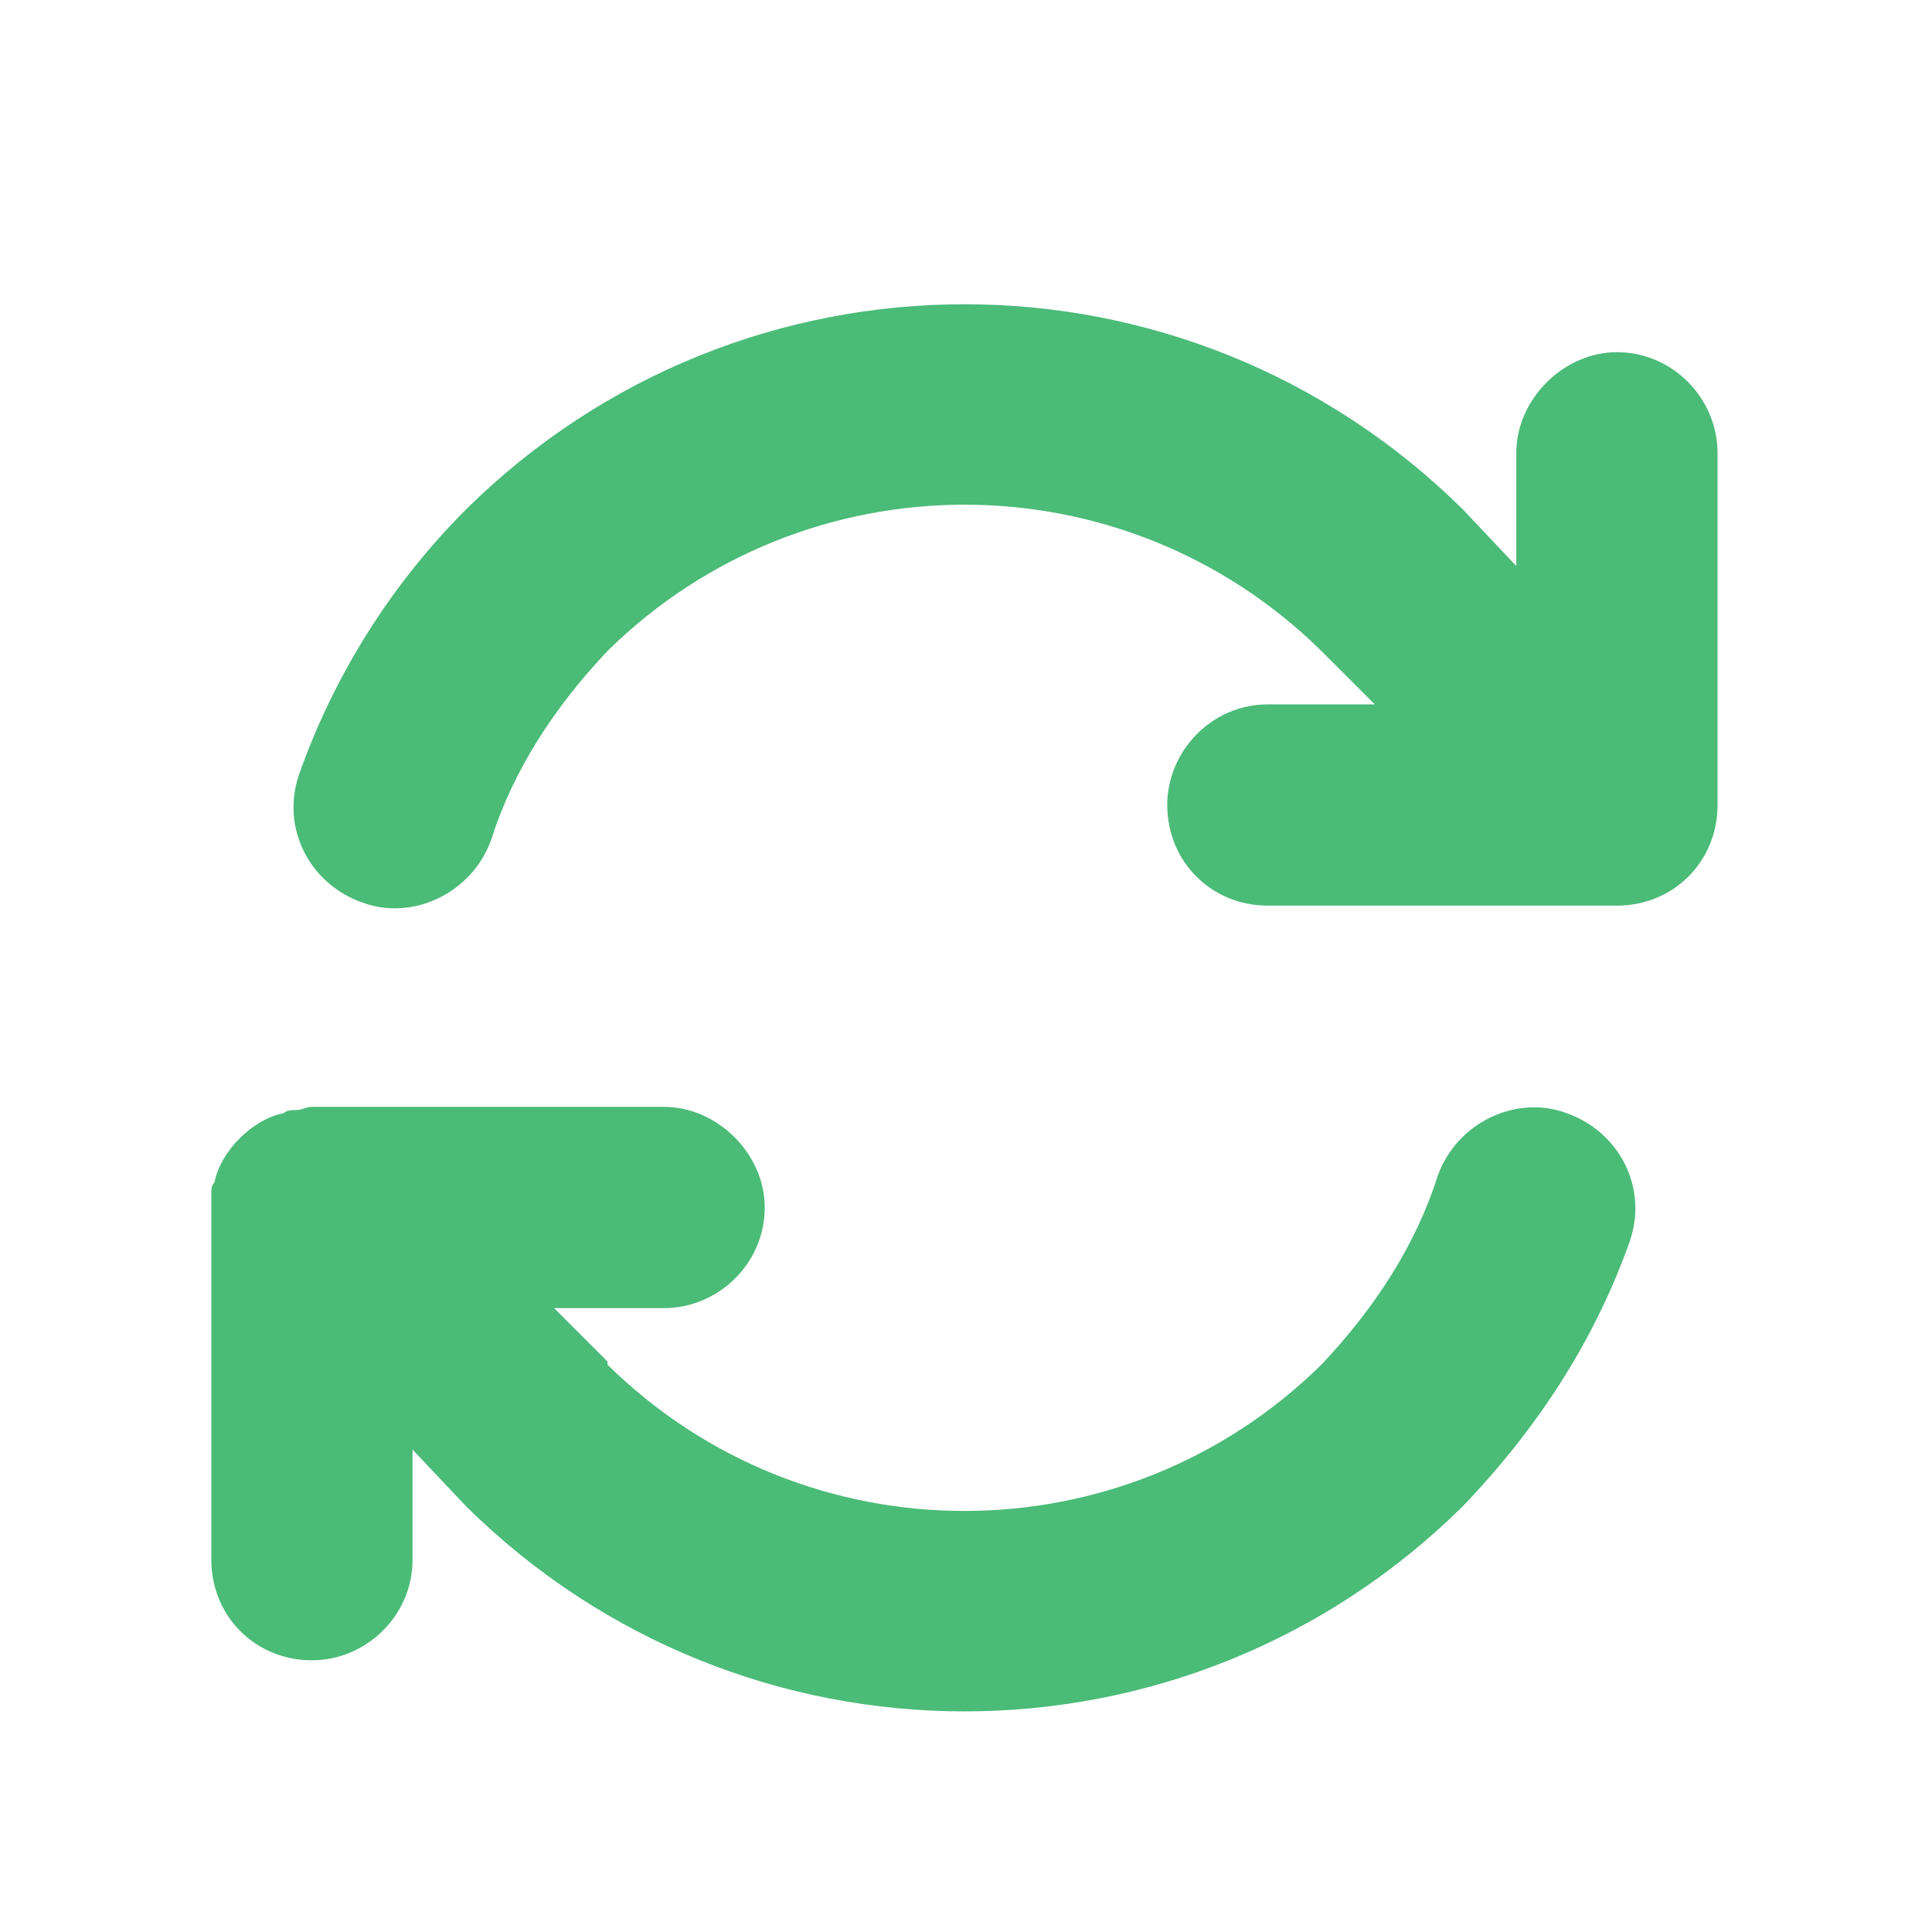 <svg xmlns="http://www.w3.org/2000/svg" fill="none" viewBox="0 0 24 24" height="24" width="24">
<path fill="#4BBB78" d="M6.102 10.43C5.867 11.094 5.125 11.445 4.5 11.211C3.836 10.977 3.484 10.273 3.719 9.609C4.148 8.398 4.852 7.266 5.789 6.328C9.227 2.93 14.734 2.93 18.172 6.328L18.836 7.031V5.625C18.836 4.961 19.422 4.375 20.086 4.375C20.789 4.375 21.336 4.961 21.336 5.625V10C21.336 10.703 20.789 11.25 20.086 11.25H15.75C15.047 11.25 14.5 10.703 14.5 10C14.5 9.336 15.047 8.75 15.75 8.75H17.078L16.414 8.086C13.953 5.664 10.008 5.664 7.547 8.086C6.883 8.789 6.375 9.57 6.102 10.43ZM3.523 13.828C3.562 13.789 3.641 13.789 3.68 13.789C3.758 13.789 3.797 13.75 3.875 13.75H8.25C8.914 13.75 9.5 14.336 9.5 15C9.5 15.703 8.914 16.25 8.25 16.25H6.883L7.547 16.914V16.953C10.008 19.375 13.953 19.375 16.414 16.953C17.078 16.25 17.586 15.469 17.859 14.609C18.094 13.945 18.836 13.594 19.461 13.828C20.125 14.062 20.477 14.766 20.242 15.43C19.812 16.641 19.109 17.734 18.172 18.711C14.734 22.109 9.227 22.109 5.789 18.711L5.125 18.008V19.375C5.125 20.078 4.539 20.625 3.875 20.625C3.172 20.625 2.625 20.078 2.625 19.375V15.039C2.625 14.961 2.625 14.883 2.625 14.844C2.625 14.766 2.625 14.727 2.664 14.688C2.703 14.492 2.82 14.297 2.977 14.141C3.133 13.984 3.328 13.867 3.523 13.828Z"></path>
</svg>
